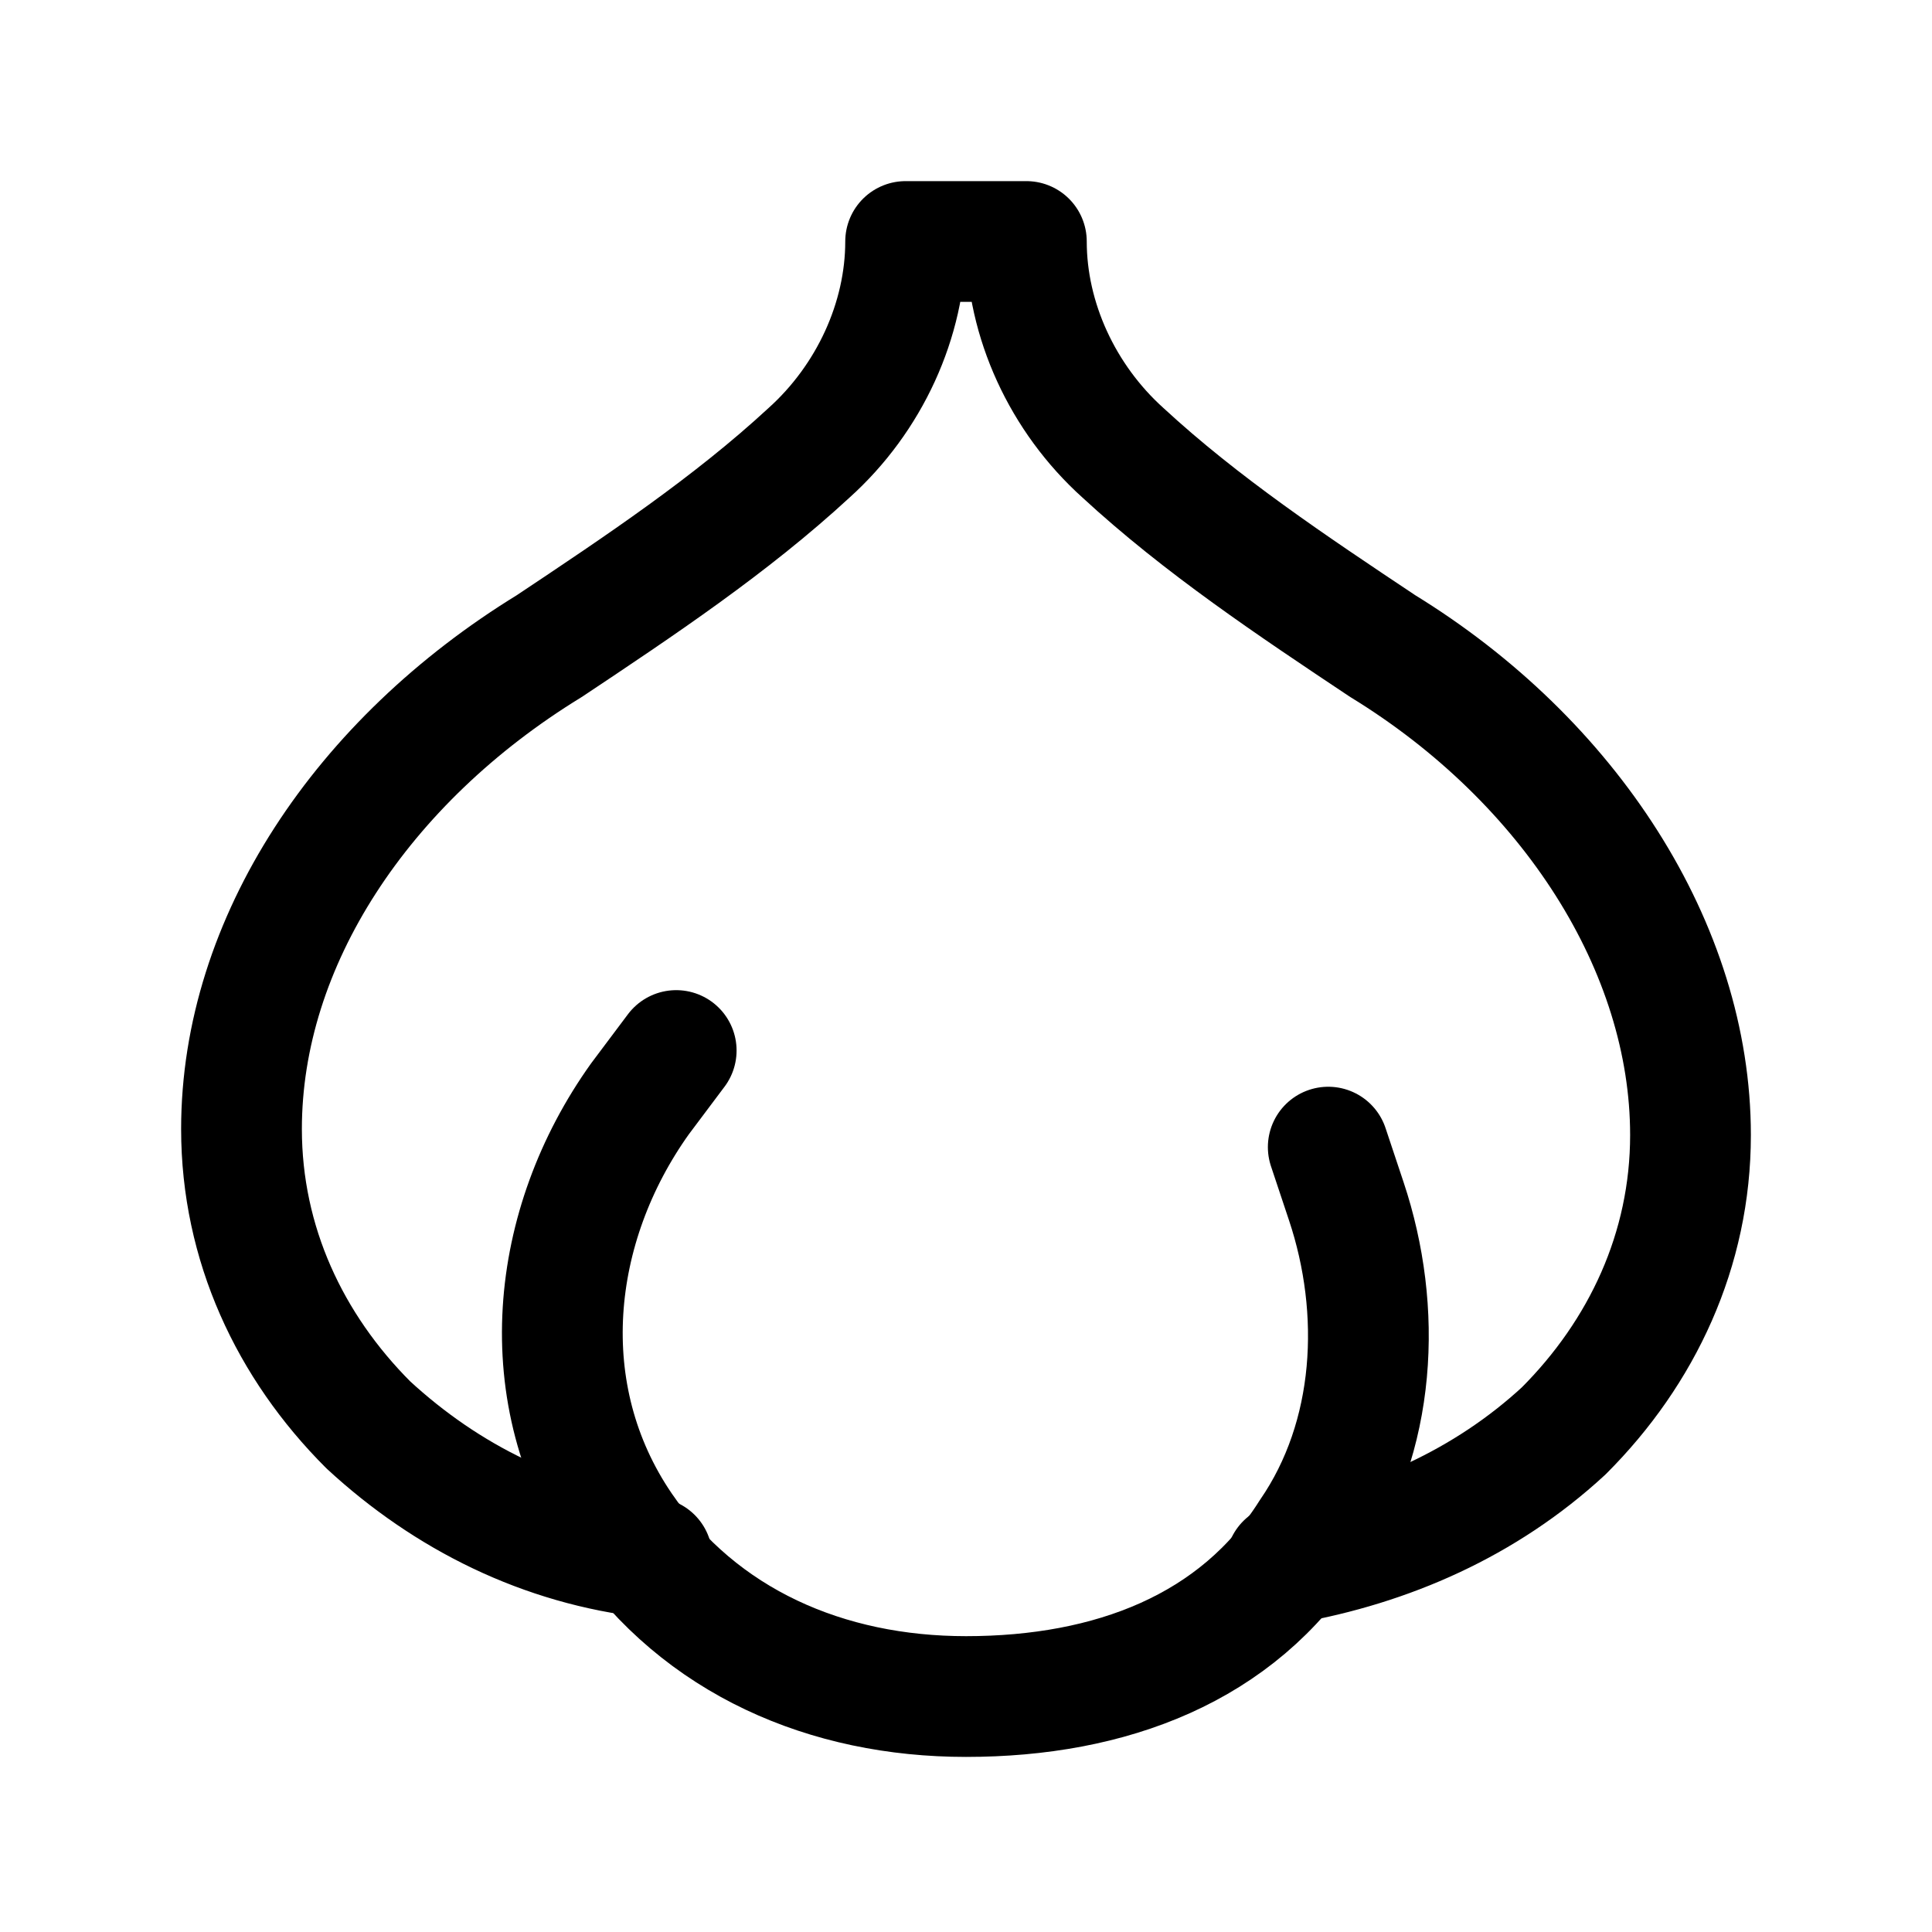 <?xml version="1.0" encoding="utf-8"?>

<!-- Uploaded to: SVG Repo, www.svgrepo.com, Generator: SVG Repo Mixer Tools -->
<svg version="1.1" id="Icons" xmlns="http://www.w3.org/2000/svg" xmlns:xlink="http://www.w3.org/1999/xlink" 
	 viewBox="0 0 32 32" xml:space="preserve">
<style type="text/css">
	.st0{fill:none;stroke:#000000;stroke-width:2;stroke-linecap:round;stroke-linejoin:round;stroke-miterlimit:10;}
</style>
<path class="st0" d="M11.2,17.4l-0.6,0.8c-1.5,2.1-1.8,4.9-0.3,7.1c1.3,1.9,3.4,2.8,5.7,2.8c2.4,0,4.5-0.8,5.7-2.7
	c1.1-1.6,1.2-3.7,0.6-5.5L22,19"/>
<path class="st0" d="M21.3,25.9c1.7-0.3,3.3-1,4.6-2.2c1.3-1.3,2.1-3,2.1-4.9c0-3.1-2-6.2-5.1-8.1c-1.5-1-3-2-4.3-3.2
	C17.6,6.6,17,5.3,17,4v0h-2v0c0,1.3-0.6,2.6-1.6,3.5c-1.3,1.2-2.8,2.2-4.3,3.2C6,12.6,4,15.6,4,18.7c0,1.9,0.8,3.6,2.1,4.9
	c1.3,1.2,2.9,2,4.7,2.2"/>
</svg>